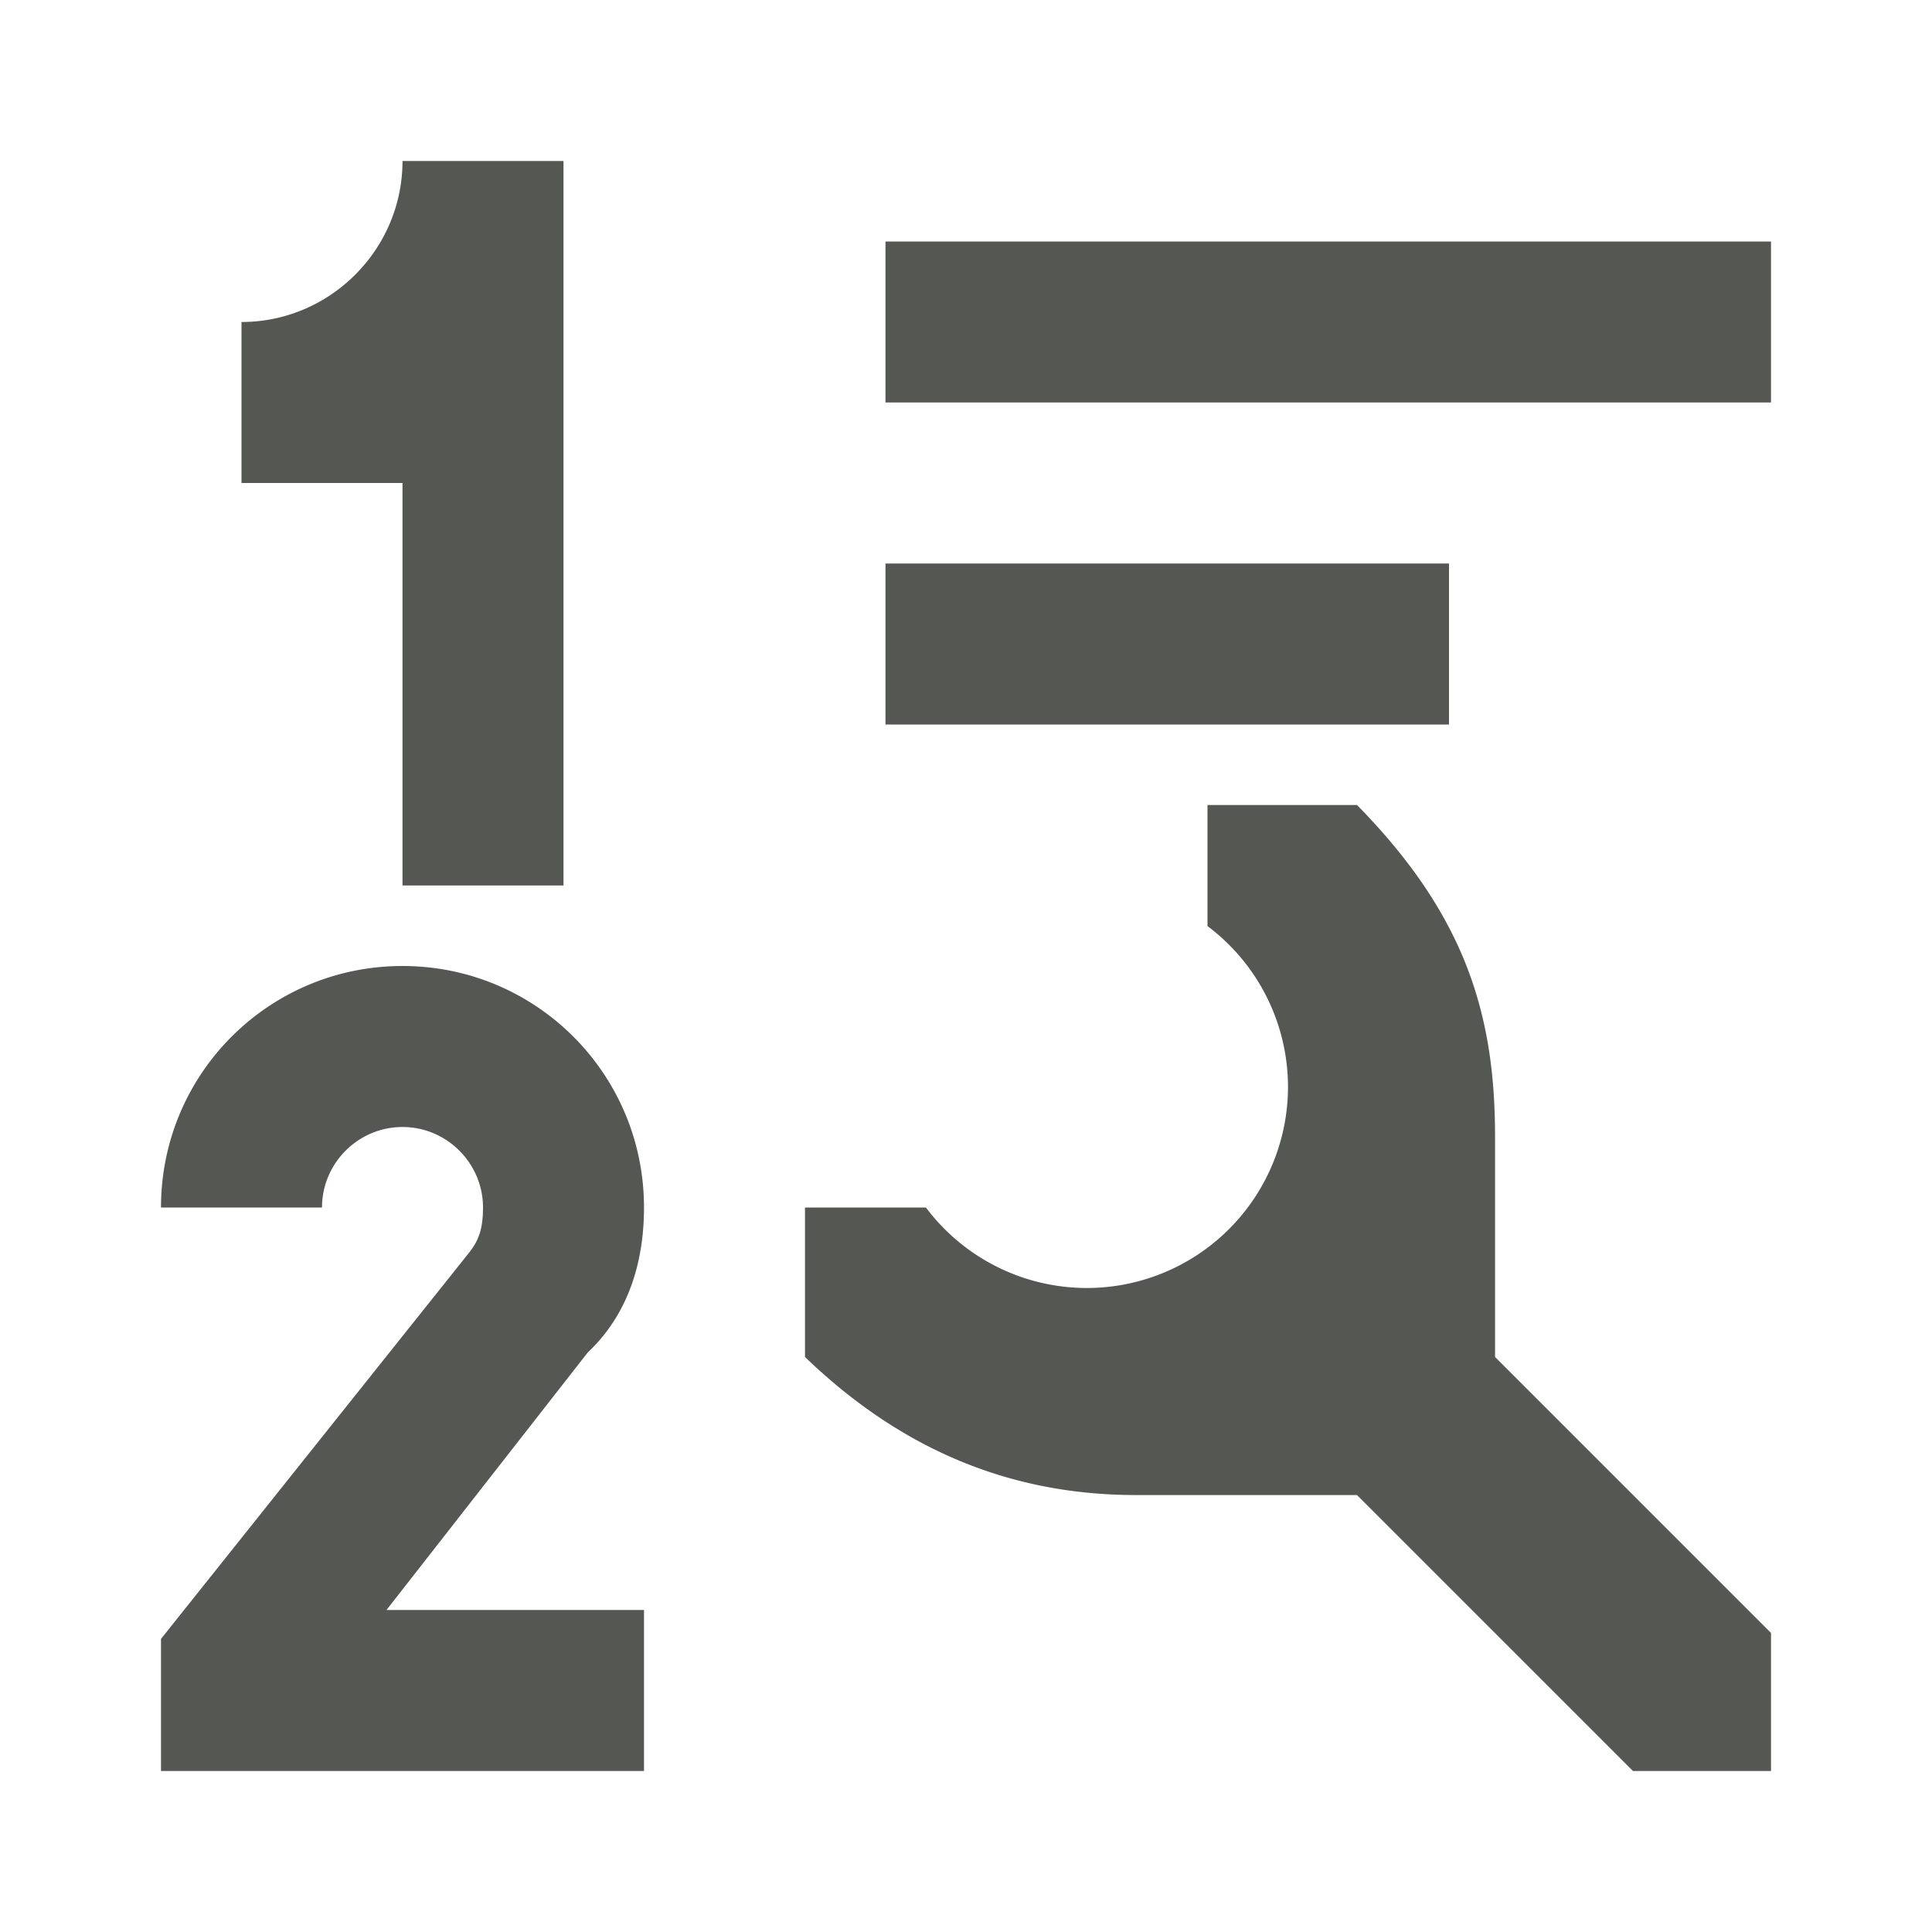 <svg xmlns="http://www.w3.org/2000/svg" viewBox="0 0 24 24">
  <path
     style="fill:#555753"
     d="M 5 2 C 5 3.1 4.1 4 3 4 L 3 6 L 5 6 L 5 11 L 7 11 L 7 2 L 5 2 z M 11 3 L 11 5 L 22 5 L 22 3 L 11 3 z M 11 7 L 11 9 L 18 9 L 18 7 L 11 7 z M 15 10 L 15 11.504 A 2.5 2.5 0 0 1 16 13.5 A 2.5 2.5 0 0 1 13.5 16 A 2.5 2.5 0 0 1 11.502 15 L 10 15 L 10 16.857 C 11.371 18.179 12.804 18.572 14.115 18.572 L 16.857 18.572 L 20.285 22 L 22 22 L 22 20.285 L 18.572 16.857 L 18.572 14.115 C 18.572 12.603 18.204 11.371 16.857 10 L 15 10 z M 5 12 C 3.34 12 2 13.34 2 15 L 4 15 C 4 14.45 4.45 14 5 14 C 5.55 14 6 14.45 6 15 C 6 15.28 5.94 15.42 5.82 15.57 L 2 20.359 L 2 22 L 8 22 L 8 20 L 4.801 20 L 7.301 16.801 C 7.622 16.501 8 15.95 8 15 C 8 13.34 6.66 12 5 12 z "
     />
</svg>
